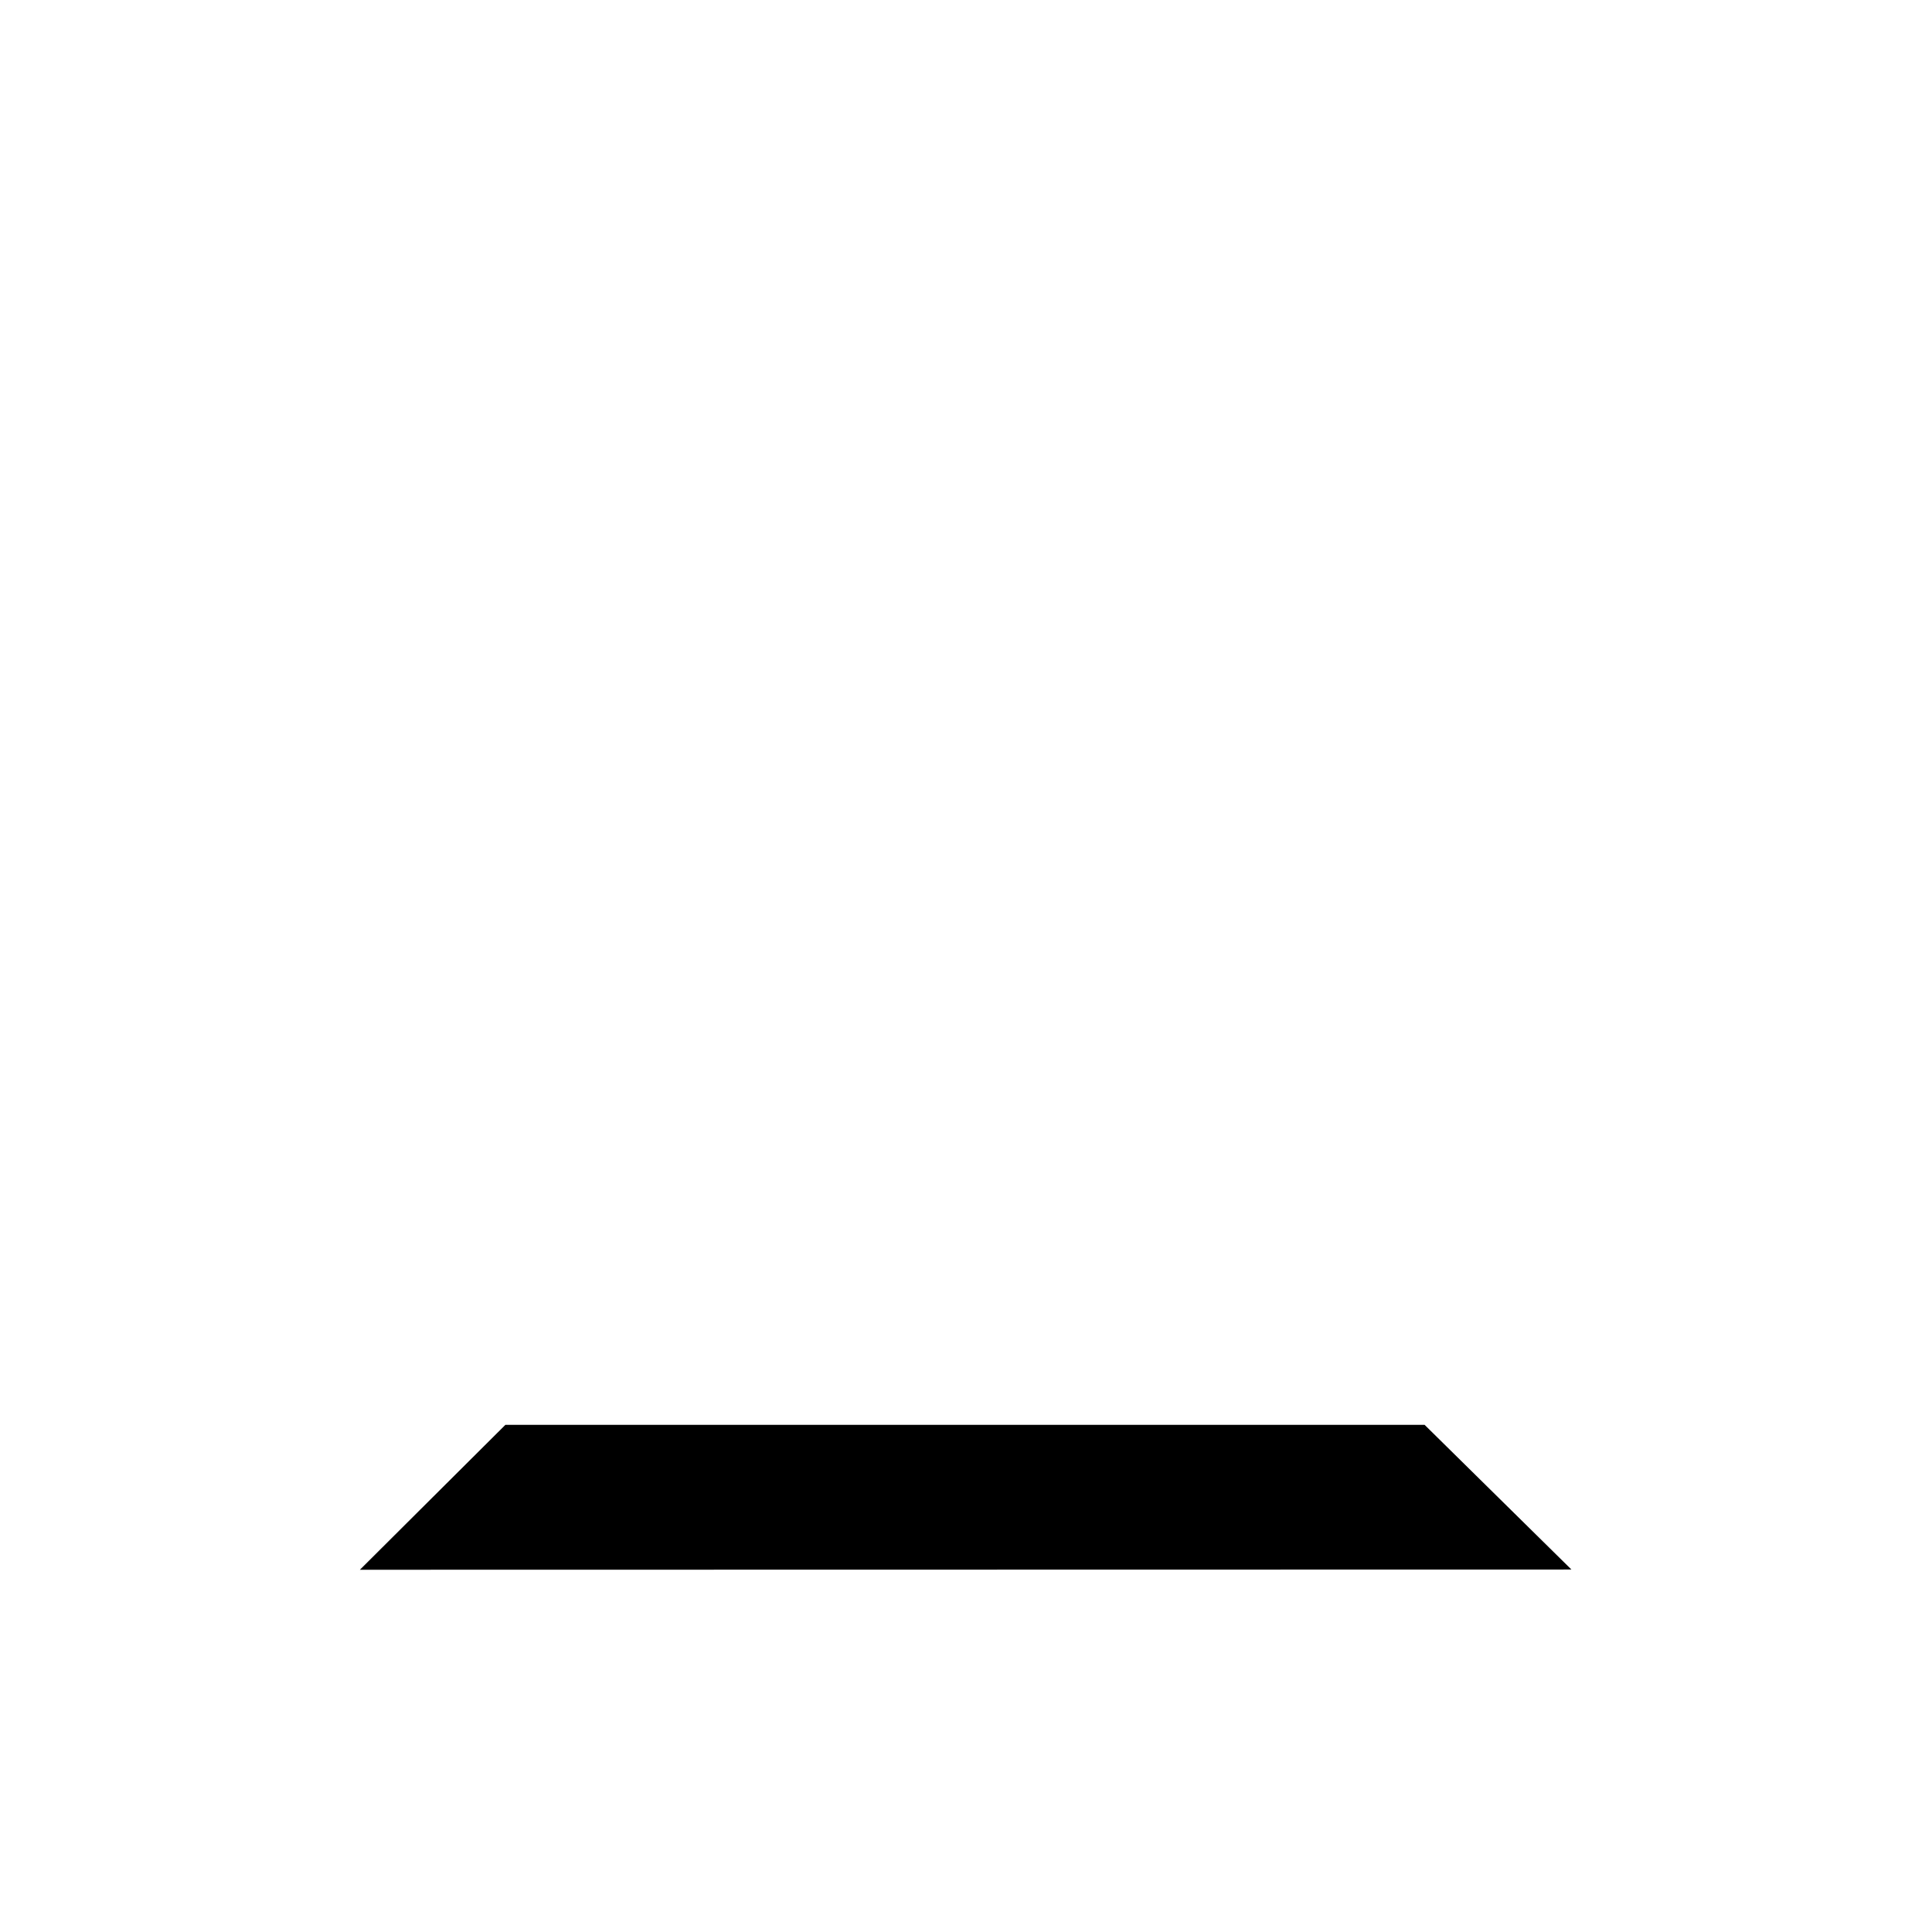 <?xml version="1.0" encoding="utf-8"?>
<!-- Generator: Adobe Illustrator 15.0.0, SVG Export Plug-In . SVG Version: 6.00 Build 0)  -->
<!DOCTYPE svg PUBLIC "-//W3C//DTD SVG 1.1//EN" "http://www.w3.org/Graphics/SVG/1.1/DTD/svg11.dtd">
<svg version="1.1" id="Layer_1" xmlns="http://www.w3.org/2000/svg" xmlns:xlink="http://www.w3.org/1999/xlink" x="0px" y="0px"
	 width="960px" height="960px" viewBox="120 0 960 960" enable-background="new 120 0 960 960" xml:space="preserve">
<polygon fill="#000000" points="371.12,708 298.828,780 900.834,779.891 827.88,708 "/>
<g display="none">
	<path display="inline" fill="#C63939" d="M-1178,144v600h600V144H-1178z M-650,672h-456V216h456V672z"/>
	<polygon display="inline" fill="#3FC43B" points="-1178,744 -878,444 -578,744 	"/>
	<polygon display="inline" fill="#3FC43B" points="-578,144 -878,444 -1178,144 	"/>
</g>
</svg>
